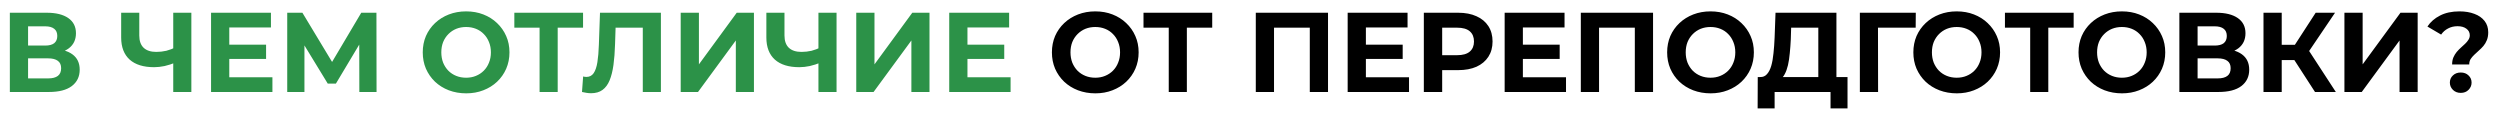 <?xml version="1.0" encoding="UTF-8"?> <svg xmlns="http://www.w3.org/2000/svg" width="1060" height="50" viewBox="0 0 1060 50" fill="none"> <g filter="url(#filter0_d_4_342)"> <path d="M4.176 35V1.4H19.824C23.728 1.4 26.768 2.152 28.944 3.656C31.12 5.16 32.208 7.304 32.208 10.088C32.208 12.84 31.184 14.984 29.136 16.52C27.088 18.024 24.368 18.776 20.976 18.776L21.888 16.76C25.664 16.76 28.592 17.512 30.672 19.016C32.752 20.52 33.792 22.696 33.792 25.544C33.792 28.488 32.672 30.808 30.432 32.504C28.224 34.168 24.992 35 20.736 35H4.176ZM11.904 29.24H20.448C22.24 29.24 23.6 28.888 24.528 28.184C25.456 27.48 25.92 26.392 25.92 24.92C25.92 23.512 25.456 22.472 24.528 21.8C23.6 21.096 22.24 20.744 20.448 20.744H11.904V29.24ZM11.904 15.32H19.152C20.848 15.32 22.128 14.984 22.992 14.312C23.856 13.608 24.288 12.584 24.288 11.24C24.288 9.896 23.856 8.888 22.992 8.216C22.128 7.512 20.848 7.16 19.152 7.16H11.904V15.32ZM74.559 22.472C72.895 23.144 71.295 23.656 69.759 24.008C68.223 24.328 66.751 24.488 65.343 24.488C60.831 24.488 57.375 23.416 54.975 21.272C52.575 19.096 51.375 15.976 51.375 11.912V1.4H59.055V11.048C59.055 13.352 59.679 15.096 60.927 16.28C62.175 17.432 63.951 18.008 66.255 18.008C67.727 18.008 69.151 17.848 70.527 17.528C71.903 17.176 73.183 16.68 74.367 16.04L74.559 22.472ZM73.455 35V1.4H81.135V35H73.455ZM96.641 14.936H112.817V20.984H96.641V14.936ZM97.216 28.76H115.505V35H89.489V1.4H114.881V7.64H97.216V28.76ZM121.785 35V1.4H128.217L142.521 25.112H139.113L153.177 1.4H159.609L159.657 35H152.361L152.313 12.584H153.705L142.425 31.448H138.969L127.449 12.584H129.081V35H121.785ZM197.678 35.576C195.022 35.576 192.558 35.144 190.286 34.28C188.046 33.416 186.094 32.2 184.43 30.632C182.798 29.064 181.518 27.224 180.59 25.112C179.694 23 179.246 20.696 179.246 18.2C179.246 15.704 179.694 13.4 180.59 11.288C181.518 9.176 182.814 7.336 184.478 5.768C186.142 4.2 188.094 2.984 190.334 2.12C192.574 1.256 195.006 0.824 197.63 0.824C200.286 0.824 202.718 1.256 204.926 2.12C207.166 2.984 209.102 4.2 210.734 5.768C212.398 7.336 213.694 9.176 214.622 11.288C215.55 13.368 216.014 15.672 216.014 18.2C216.014 20.696 215.55 23.016 214.622 25.16C213.694 27.272 212.398 29.112 210.734 30.68C209.102 32.216 207.166 33.416 204.926 34.28C202.718 35.144 200.302 35.576 197.678 35.576ZM197.63 28.952C199.134 28.952 200.51 28.696 201.758 28.184C203.038 27.672 204.158 26.936 205.118 25.976C206.078 25.016 206.814 23.88 207.326 22.568C207.87 21.256 208.142 19.8 208.142 18.2C208.142 16.6 207.87 15.144 207.326 13.832C206.814 12.52 206.078 11.384 205.118 10.424C204.19 9.464 203.086 8.728 201.806 8.216C200.526 7.704 199.134 7.448 197.63 7.448C196.126 7.448 194.734 7.704 193.454 8.216C192.206 8.728 191.102 9.464 190.142 10.424C189.182 11.384 188.43 12.52 187.886 13.832C187.374 15.144 187.118 16.6 187.118 18.2C187.118 19.768 187.374 21.224 187.886 22.568C188.43 23.88 189.166 25.016 190.094 25.976C191.054 26.936 192.174 27.672 193.454 28.184C194.734 28.696 196.126 28.952 197.63 28.952ZM228.783 35V5.96L230.559 7.736H218.079V1.4H247.215V7.736H234.735L236.463 5.96V35H228.783ZM250.606 35.528C250.03 35.528 249.422 35.48 248.782 35.384C248.174 35.288 247.502 35.16 246.766 35L247.246 28.424C247.694 28.552 248.158 28.616 248.638 28.616C249.95 28.616 250.974 28.088 251.71 27.032C252.446 25.944 252.974 24.392 253.294 22.376C253.614 20.36 253.822 17.912 253.918 15.032L254.398 1.4H280.222V35H272.542V5.96L274.318 7.736H259.486L261.07 5.864L260.782 14.744C260.686 18.04 260.462 20.968 260.11 23.528C259.758 26.088 259.214 28.264 258.478 30.056C257.742 31.848 256.734 33.208 255.454 34.136C254.174 35.064 252.558 35.528 250.606 35.528ZM288.614 35V1.4H296.342V23.288L312.374 1.4H319.67V35H311.99V13.16L295.958 35H288.614ZM348.122 22.472C346.458 23.144 344.858 23.656 343.322 24.008C341.786 24.328 340.314 24.488 338.906 24.488C334.394 24.488 330.938 23.416 328.538 21.272C326.138 19.096 324.938 15.976 324.938 11.912V1.4H332.618V11.048C332.618 13.352 333.242 15.096 334.49 16.28C335.738 17.432 337.514 18.008 339.818 18.008C341.29 18.008 342.714 17.848 344.09 17.528C345.466 17.176 346.746 16.68 347.93 16.04L348.122 22.472ZM347.018 35V1.4H354.698V35H347.018ZM363.051 35V1.4H370.779V23.288L386.811 1.4H394.107V35H386.427V13.16L370.395 35H363.051ZM409.625 14.936H425.801V20.984H409.625V14.936ZM410.201 28.76H428.489V35H402.473V1.4H427.865V7.64H410.201V28.76Z" fill="#2C9248"></path> <path d="M464.444 35.576C461.788 35.576 459.324 35.144 457.052 34.28C454.812 33.416 452.86 32.2 451.196 30.632C449.564 29.064 448.284 27.224 447.355 25.112C446.46 23 446.012 20.696 446.012 18.2C446.012 15.704 446.46 13.4 447.355 11.288C448.284 9.176 449.58 7.336 451.243 5.768C452.908 4.2 454.86 2.984 457.1 2.12C459.34 1.256 461.772 0.824 464.396 0.824C467.052 0.824 469.484 1.256 471.692 2.12C473.932 2.984 475.868 4.2 477.5 5.768C479.164 7.336 480.46 9.176 481.388 11.288C482.316 13.368 482.78 15.672 482.78 18.2C482.78 20.696 482.316 23.016 481.388 25.16C480.46 27.272 479.164 29.112 477.5 30.68C475.868 32.216 473.932 33.416 471.692 34.28C469.484 35.144 467.068 35.576 464.444 35.576ZM464.396 28.952C465.9 28.952 467.276 28.696 468.524 28.184C469.804 27.672 470.924 26.936 471.884 25.976C472.844 25.016 473.58 23.88 474.092 22.568C474.636 21.256 474.908 19.8 474.908 18.2C474.908 16.6 474.636 15.144 474.092 13.832C473.58 12.52 472.844 11.384 471.884 10.424C470.956 9.464 469.852 8.728 468.572 8.216C467.292 7.704 465.9 7.448 464.396 7.448C462.892 7.448 461.5 7.704 460.22 8.216C458.972 8.728 457.868 9.464 456.908 10.424C455.948 11.384 455.196 12.52 454.652 13.832C454.14 15.144 453.884 16.6 453.884 18.2C453.884 19.768 454.14 21.224 454.652 22.568C455.196 23.88 455.932 25.016 456.859 25.976C457.819 26.936 458.94 27.672 460.22 28.184C461.5 28.696 462.892 28.952 464.396 28.952ZM495.549 35V5.96L497.325 7.736H484.845V1.4H513.981V7.736H501.501L503.229 5.96V35H495.549ZM532.457 35V1.4H563.081V35H555.353V5.96L557.129 7.736H538.409L540.185 5.96V35H532.457ZM578.562 14.936H594.738V20.984H578.562V14.936ZM579.138 28.76H597.426V35H571.41V1.4H596.802V7.64H579.138V28.76ZM603.707 35V1.4H618.251C621.259 1.4 623.851 1.896 626.027 2.888C628.203 3.848 629.883 5.24 631.067 7.064C632.251 8.888 632.843 11.064 632.843 13.592C632.843 16.088 632.251 18.248 631.067 20.072C629.883 21.896 628.203 23.304 626.027 24.296C623.851 25.256 621.259 25.736 618.251 25.736H608.027L611.483 22.232V35H603.707ZM611.483 23.096L608.027 19.4H617.819C620.219 19.4 622.011 18.888 623.195 17.864C624.379 16.84 624.971 15.416 624.971 13.592C624.971 11.736 624.379 10.296 623.195 9.272C622.011 8.248 620.219 7.736 617.819 7.736H608.027L611.483 4.04V23.096ZM645.125 14.936H661.301V20.984H645.125V14.936ZM645.701 28.76H663.989V35H637.973V1.4H663.365V7.64H645.701V28.76ZM670.27 35V1.4H700.894V35H693.166V5.96L694.942 7.736H676.222L677.998 5.96V35H670.27ZM725.303 35.576C722.647 35.576 720.183 35.144 717.911 34.28C715.671 33.416 713.719 32.2 712.055 30.632C710.423 29.064 709.143 27.224 708.215 25.112C707.319 23 706.871 20.696 706.871 18.2C706.871 15.704 707.319 13.4 708.215 11.288C709.143 9.176 710.439 7.336 712.103 5.768C713.767 4.2 715.719 2.984 717.959 2.12C720.199 1.256 722.631 0.824 725.255 0.824C727.911 0.824 730.343 1.256 732.551 2.12C734.791 2.984 736.727 4.2 738.359 5.768C740.023 7.336 741.319 9.176 742.247 11.288C743.175 13.368 743.639 15.672 743.639 18.2C743.639 20.696 743.175 23.016 742.247 25.16C741.319 27.272 740.023 29.112 738.359 30.68C736.727 32.216 734.791 33.416 732.551 34.28C730.343 35.144 727.927 35.576 725.303 35.576ZM725.255 28.952C726.759 28.952 728.135 28.696 729.383 28.184C730.663 27.672 731.783 26.936 732.743 25.976C733.703 25.016 734.439 23.88 734.951 22.568C735.495 21.256 735.767 19.8 735.767 18.2C735.767 16.6 735.495 15.144 734.951 13.832C734.439 12.52 733.703 11.384 732.743 10.424C731.815 9.464 730.711 8.728 729.431 8.216C728.151 7.704 726.759 7.448 725.255 7.448C723.751 7.448 722.359 7.704 721.079 8.216C719.831 8.728 718.727 9.464 717.767 10.424C716.807 11.384 716.055 12.52 715.511 13.832C714.999 15.144 714.743 16.6 714.743 18.2C714.743 19.768 714.999 21.224 715.511 22.568C716.055 23.88 716.791 25.016 717.719 25.976C718.679 26.936 719.799 27.672 721.079 28.184C722.359 28.696 723.751 28.952 725.255 28.952ZM770.964 31.544V7.736H759.444L759.3 12.632C759.204 14.712 759.06 16.68 758.868 18.536C758.708 20.392 758.452 22.088 758.1 23.624C757.748 25.128 757.284 26.408 756.708 27.464C756.164 28.52 755.476 29.272 754.644 29.72L746.34 28.664C747.492 28.696 748.436 28.296 749.172 27.464C749.94 26.632 750.548 25.464 750.996 23.96C751.444 22.424 751.764 20.632 751.956 18.584C752.18 16.536 752.34 14.312 752.436 11.912L752.82 1.4H778.644V31.544H770.964ZM745.236 41.96L745.284 28.664H783.348V41.96H776.148V35H752.436V41.96H745.236ZM788.582 35V1.4H812.294L812.246 7.736H794.486L796.262 5.96L796.31 35H788.582ZM829.694 35.576C827.038 35.576 824.574 35.144 822.302 34.28C820.062 33.416 818.11 32.2 816.446 30.632C814.814 29.064 813.534 27.224 812.605 25.112C811.71 23 811.262 20.696 811.262 18.2C811.262 15.704 811.71 13.4 812.605 11.288C813.534 9.176 814.83 7.336 816.493 5.768C818.158 4.2 820.11 2.984 822.35 2.12C824.59 1.256 827.022 0.824 829.646 0.824C832.302 0.824 834.734 1.256 836.942 2.12C839.182 2.984 841.118 4.2 842.75 5.768C844.414 7.336 845.71 9.176 846.638 11.288C847.566 13.368 848.03 15.672 848.03 18.2C848.03 20.696 847.566 23.016 846.638 25.16C845.71 27.272 844.414 29.112 842.75 30.68C841.118 32.216 839.182 33.416 836.942 34.28C834.734 35.144 832.318 35.576 829.694 35.576ZM829.646 28.952C831.15 28.952 832.526 28.696 833.774 28.184C835.054 27.672 836.174 26.936 837.134 25.976C838.094 25.016 838.83 23.88 839.342 22.568C839.886 21.256 840.158 19.8 840.158 18.2C840.158 16.6 839.886 15.144 839.342 13.832C838.83 12.52 838.094 11.384 837.134 10.424C836.206 9.464 835.102 8.728 833.822 8.216C832.542 7.704 831.15 7.448 829.646 7.448C828.142 7.448 826.75 7.704 825.47 8.216C824.222 8.728 823.118 9.464 822.158 10.424C821.198 11.384 820.446 12.52 819.902 13.832C819.39 15.144 819.134 16.6 819.134 18.2C819.134 19.768 819.39 21.224 819.902 22.568C820.446 23.88 821.182 25.016 822.109 25.976C823.069 26.936 824.19 27.672 825.47 28.184C826.75 28.696 828.142 28.952 829.646 28.952ZM860.799 35V5.96L862.575 7.736H850.095V1.4H879.231V7.736H866.751L868.479 5.96V35H860.799ZM899.725 35.576C897.069 35.576 894.605 35.144 892.333 34.28C890.093 33.416 888.141 32.2 886.477 30.632C884.845 29.064 883.565 27.224 882.637 25.112C881.741 23 881.293 20.696 881.293 18.2C881.293 15.704 881.741 13.4 882.637 11.288C883.565 9.176 884.861 7.336 886.525 5.768C888.189 4.2 890.141 2.984 892.381 2.12C894.621 1.256 897.053 0.824 899.677 0.824C902.333 0.824 904.765 1.256 906.973 2.12C909.213 2.984 911.149 4.2 912.781 5.768C914.445 7.336 915.741 9.176 916.669 11.288C917.597 13.368 918.061 15.672 918.061 18.2C918.061 20.696 917.597 23.016 916.669 25.16C915.741 27.272 914.445 29.112 912.781 30.68C911.149 32.216 909.213 33.416 906.973 34.28C904.765 35.144 902.349 35.576 899.725 35.576ZM899.677 28.952C901.181 28.952 902.557 28.696 903.805 28.184C905.085 27.672 906.205 26.936 907.165 25.976C908.125 25.016 908.861 23.88 909.373 22.568C909.917 21.256 910.189 19.8 910.189 18.2C910.189 16.6 909.917 15.144 909.373 13.832C908.861 12.52 908.125 11.384 907.165 10.424C906.237 9.464 905.133 8.728 903.853 8.216C902.573 7.704 901.181 7.448 899.677 7.448C898.173 7.448 896.781 7.704 895.501 8.216C894.253 8.728 893.149 9.464 892.189 10.424C891.229 11.384 890.477 12.52 889.933 13.832C889.421 15.144 889.165 16.6 889.165 18.2C889.165 19.768 889.421 21.224 889.933 22.568C890.477 23.88 891.213 25.016 892.141 25.976C893.101 26.936 894.221 27.672 895.501 28.184C896.781 28.696 898.173 28.952 899.677 28.952ZM924.051 35V1.4H939.699C943.603 1.4 946.643 2.152 948.819 3.656C950.995 5.16 952.083 7.304 952.083 10.088C952.083 12.84 951.059 14.984 949.011 16.52C946.963 18.024 944.243 18.776 940.851 18.776L941.763 16.76C945.539 16.76 948.467 17.512 950.547 19.016C952.627 20.52 953.667 22.696 953.667 25.544C953.667 28.488 952.547 30.808 950.307 32.504C948.099 34.168 944.867 35 940.611 35H924.051ZM931.779 29.24H940.323C942.115 29.24 943.475 28.888 944.403 28.184C945.331 27.48 945.795 26.392 945.795 24.92C945.795 23.512 945.331 22.472 944.403 21.8C943.475 21.096 942.115 20.744 940.323 20.744H931.779V29.24ZM931.779 15.32H939.027C940.723 15.32 942.003 14.984 942.867 14.312C943.731 13.608 944.163 12.584 944.163 11.24C944.163 9.896 943.731 8.888 942.867 8.216C942.003 7.512 940.723 7.16 939.027 7.16H931.779V15.32ZM981.561 35L971.097 18.824L977.385 15.032L990.393 35H981.561ZM959.721 35V1.4H967.449V35H959.721ZM965.193 21.464V14.984H976.905V21.464H965.193ZM978.105 19.064L970.953 18.2L981.849 1.4H990.057L978.105 19.064ZM994.035 35V1.4H1001.76V23.288L1017.8 1.4H1025.09V35H1017.41V13.16L1001.38 35H994.035ZM1039.7 23.336C1039.7 22.216 1039.87 21.224 1040.23 20.36C1040.61 19.496 1041.07 18.728 1041.62 18.056C1042.19 17.384 1042.8 16.76 1043.44 16.184C1044.08 15.608 1044.67 15.064 1045.22 14.552C1045.79 14.008 1046.26 13.448 1046.61 12.872C1046.99 12.296 1047.19 11.656 1047.19 10.952C1047.19 9.8 1046.71 8.872 1045.75 8.168C1044.82 7.464 1043.57 7.112 1042 7.112C1040.5 7.112 1039.15 7.432 1037.97 8.072C1036.79 8.68 1035.81 9.544 1035.04 10.664L1029.23 7.256C1030.51 5.304 1032.29 3.752 1034.56 2.6C1036.83 1.416 1039.59 0.824 1042.82 0.824C1045.22 0.824 1047.33 1.176 1049.15 1.88C1050.98 2.552 1052.4 3.544 1053.43 4.856C1054.48 6.168 1055.01 7.784 1055.01 9.704C1055.01 10.952 1054.82 12.056 1054.43 13.016C1054.05 13.976 1053.55 14.808 1052.95 15.512C1052.34 16.216 1051.68 16.872 1050.98 17.48C1050.31 18.088 1049.67 18.68 1049.06 19.256C1048.45 19.832 1047.94 20.44 1047.52 21.08C1047.14 21.72 1046.95 22.472 1046.95 23.336H1039.7ZM1043.35 35.384C1042 35.384 1040.9 34.952 1040.03 34.088C1039.17 33.224 1038.74 32.2 1038.74 31.016C1038.74 29.8 1039.17 28.792 1040.03 27.992C1040.9 27.16 1042 26.744 1043.35 26.744C1044.72 26.744 1045.83 27.16 1046.66 27.992C1047.52 28.792 1047.95 29.8 1047.95 31.016C1047.95 32.2 1047.52 33.224 1046.66 34.088C1045.83 34.952 1044.72 35.384 1043.35 35.384Z" fill="black"></path> </g> <defs> <filter id="filter0_d_4_342" x="0.176" y="0.824" width="1058.83" height="49.136" filterUnits="userSpaceOnUse" color-interpolation-filters="sRGB"> <feFlood flood-opacity="0" result="BackgroundImageFix"></feFlood> <feColorMatrix in="SourceAlpha" type="matrix" values="0 0 0 0 0 0 0 0 0 0 0 0 0 0 0 0 0 0 127 0" result="hardAlpha"></feColorMatrix> <feOffset dy="4"></feOffset> <feGaussianBlur stdDeviation="2"></feGaussianBlur> <feComposite in2="hardAlpha" operator="out"></feComposite> <feColorMatrix type="matrix" values="0 0 0 0 0 0 0 0 0 0 0 0 0 0 0 0 0 0 0.25 0"></feColorMatrix> <feBlend mode="normal" in2="BackgroundImageFix" result="effect1_dropShadow_4_342"></feBlend> <feBlend mode="normal" in="SourceGraphic" in2="effect1_dropShadow_4_342" result="shape"></feBlend> </filter> </defs> </svg> 